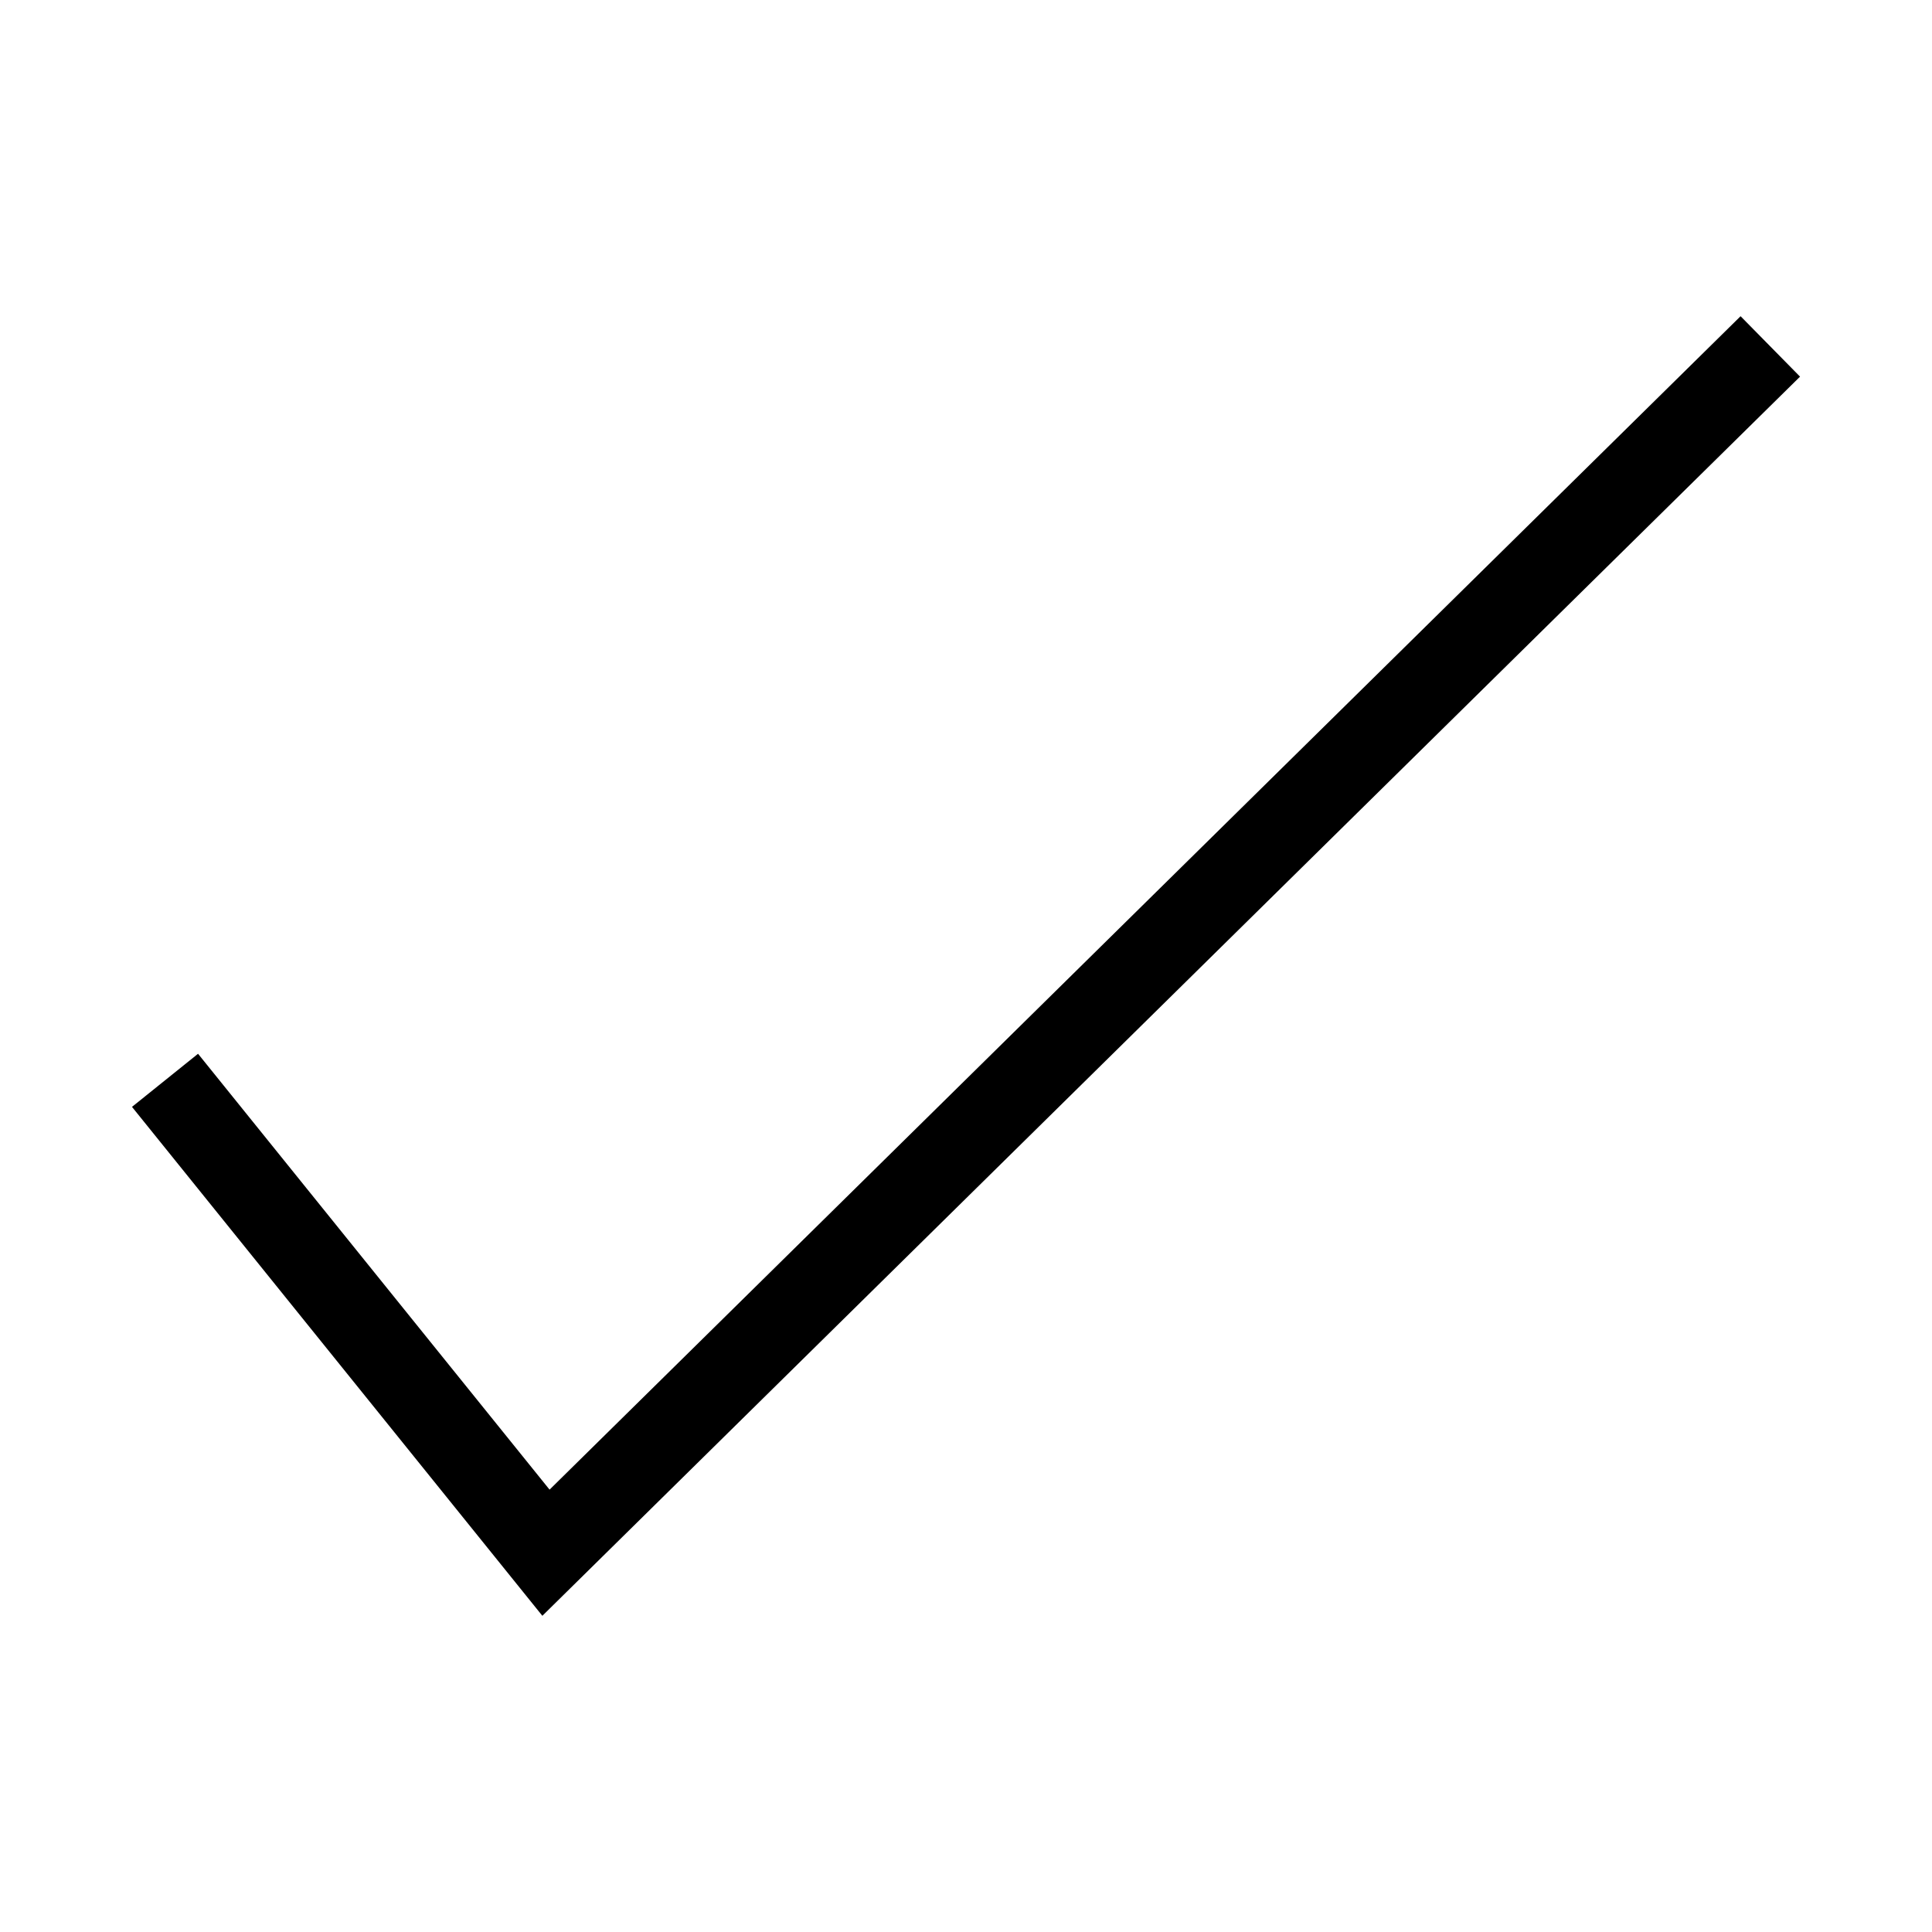 <?xml version="1.0" encoding="UTF-8"?>
<!-- Uploaded to: SVG Repo, www.svgrepo.com, Generator: SVG Repo Mixer Tools -->
<svg fill="#000000" width="800px" height="800px" version="1.1" viewBox="144 144 512 512" xmlns="http://www.w3.org/2000/svg">
 <path d="m605.27 227.8-315.63 310.97-93.156-115.51-17.504 14.074 108.75 134.87 333.3-328.39z"/>
</svg>